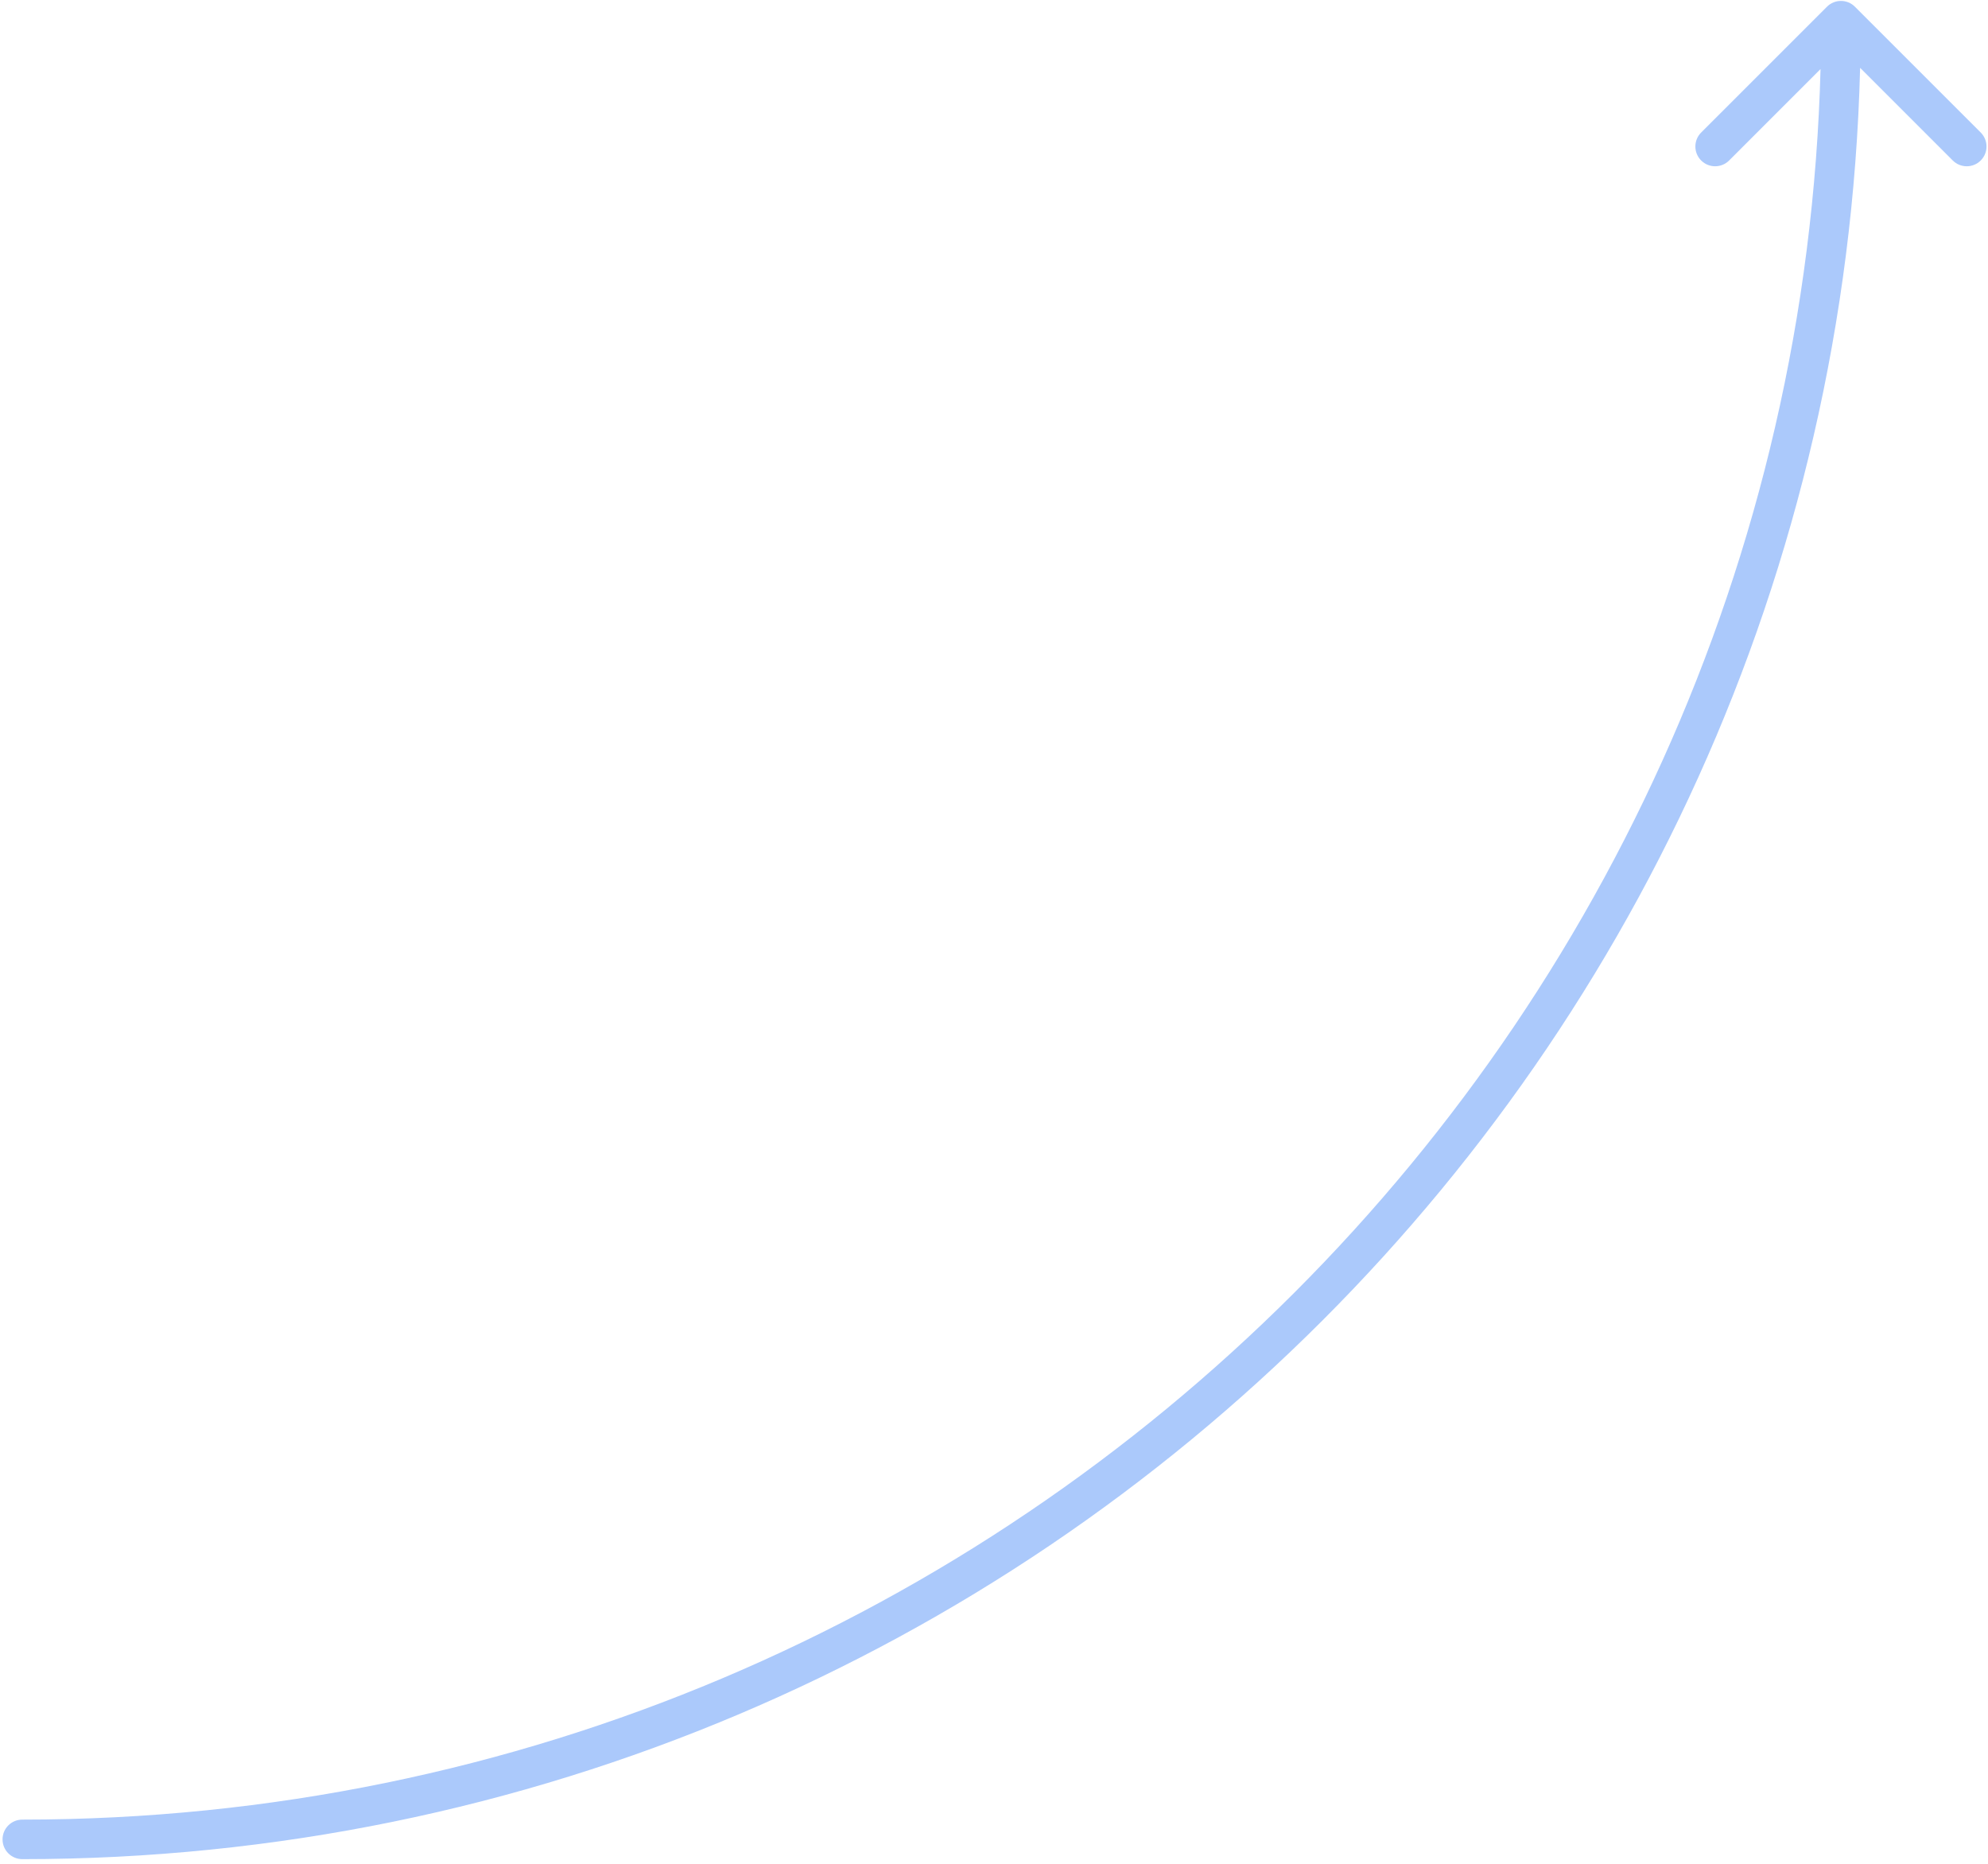 <?xml version="1.0" encoding="UTF-8"?>
<svg xmlns="http://www.w3.org/2000/svg" width="225" height="211" viewBox="0 0 225 211" fill="none">
  <path d="M209.938 0.761C209.064 -0.113 207.648 -0.113 206.774 0.761L192.536 14.998C191.662 15.872 191.662 17.289 192.536 18.163C193.41 19.036 194.826 19.036 195.7 18.163L208.356 5.507L221.012 18.163C221.886 19.036 223.302 19.036 224.176 18.163C225.05 17.289 225.05 15.872 224.176 14.998L209.938 0.761ZM2.525 205.936C1.29 205.936 0.288 206.937 0.288 208.173C0.288 209.409 1.29 210.41 2.525 210.41V205.936ZM208.356 2.343H206.119C206.119 114.784 114.967 205.936 2.525 205.936V208.173V210.41C117.438 210.41 210.593 117.255 210.593 2.343H208.356Z" fill="#ABC9FB"></path>
</svg>
